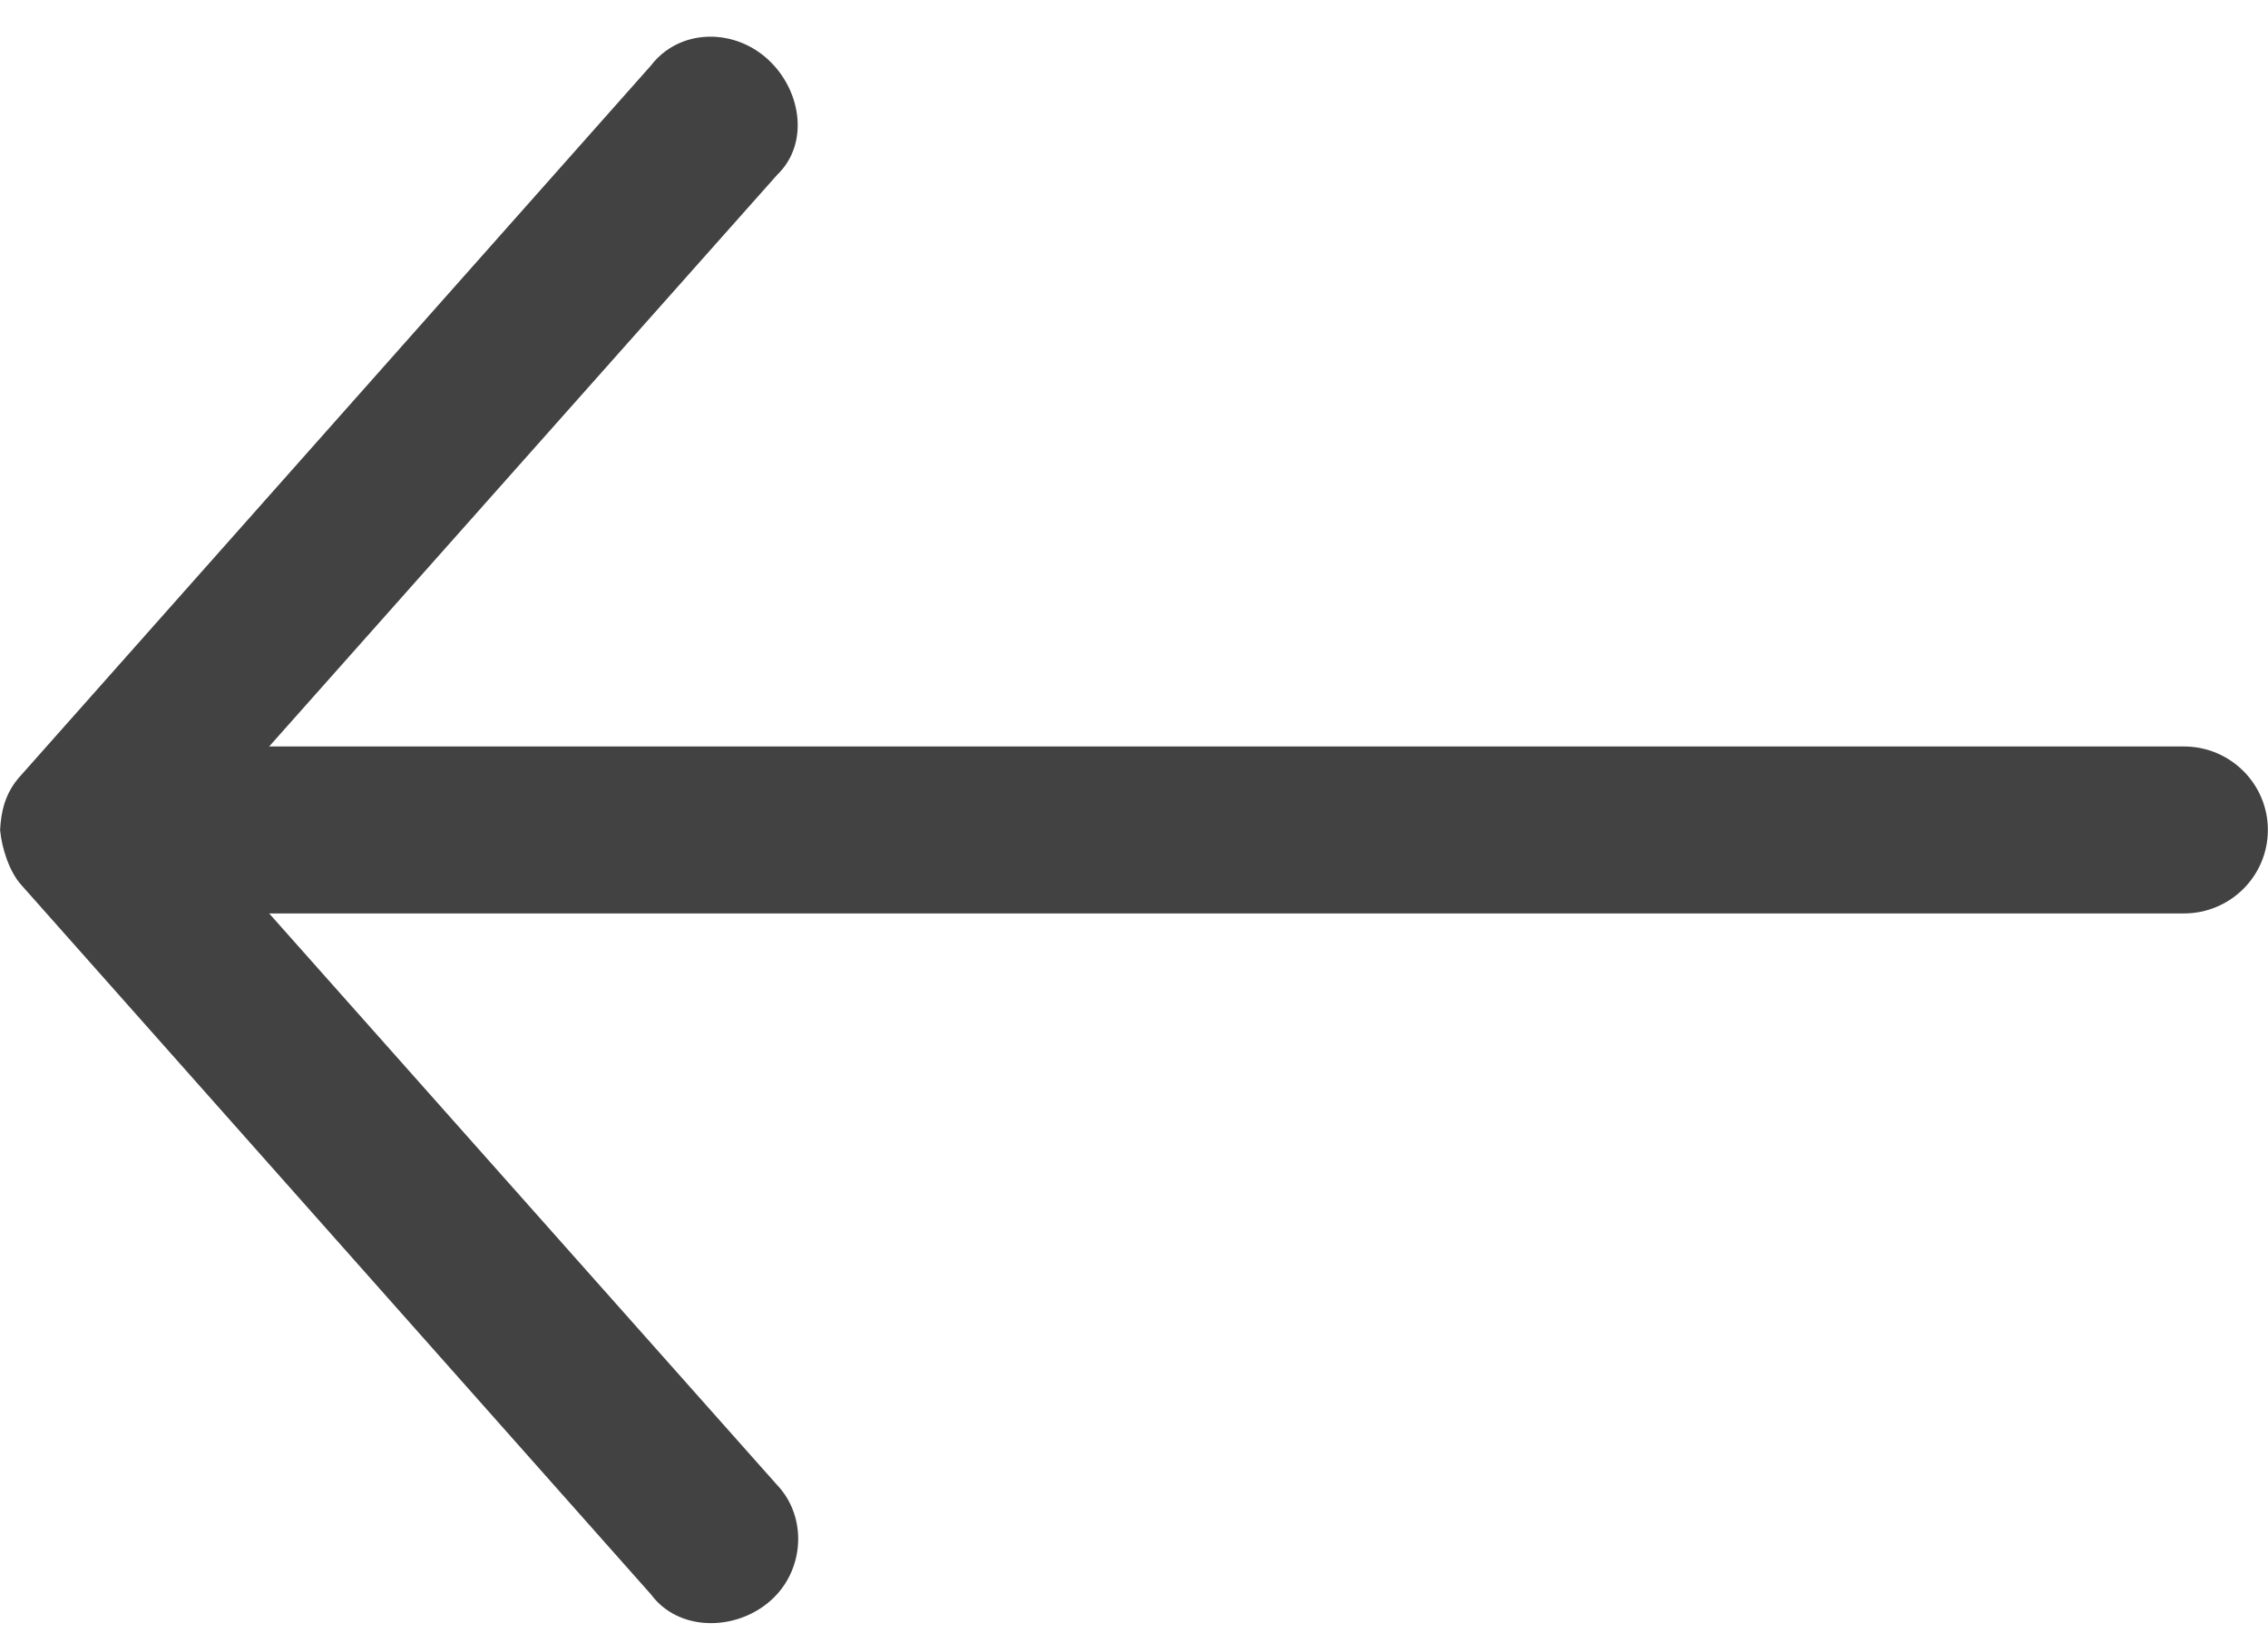<svg xmlns="http://www.w3.org/2000/svg" width="50" height="36">
    <path fill="#424242" fill-rule="evenodd" d="M.002 18.296c.035.392.2.915.463 1.208l13.888 15.647c.606.817 1.855.815 2.623.146.769-.668.828-1.857.154-2.562L5.934 20.137h42.212c1.022 0 1.851-.824 1.851-1.841 0-1.016-.829-1.84-1.851-1.84H5.934L17.13 3.858c.735-.705.529-1.915-.24-2.584-.769-.668-1.931-.621-2.537.168L.465 17.089c-.371.399-.442.833-.463 1.207z"/>
</svg>
